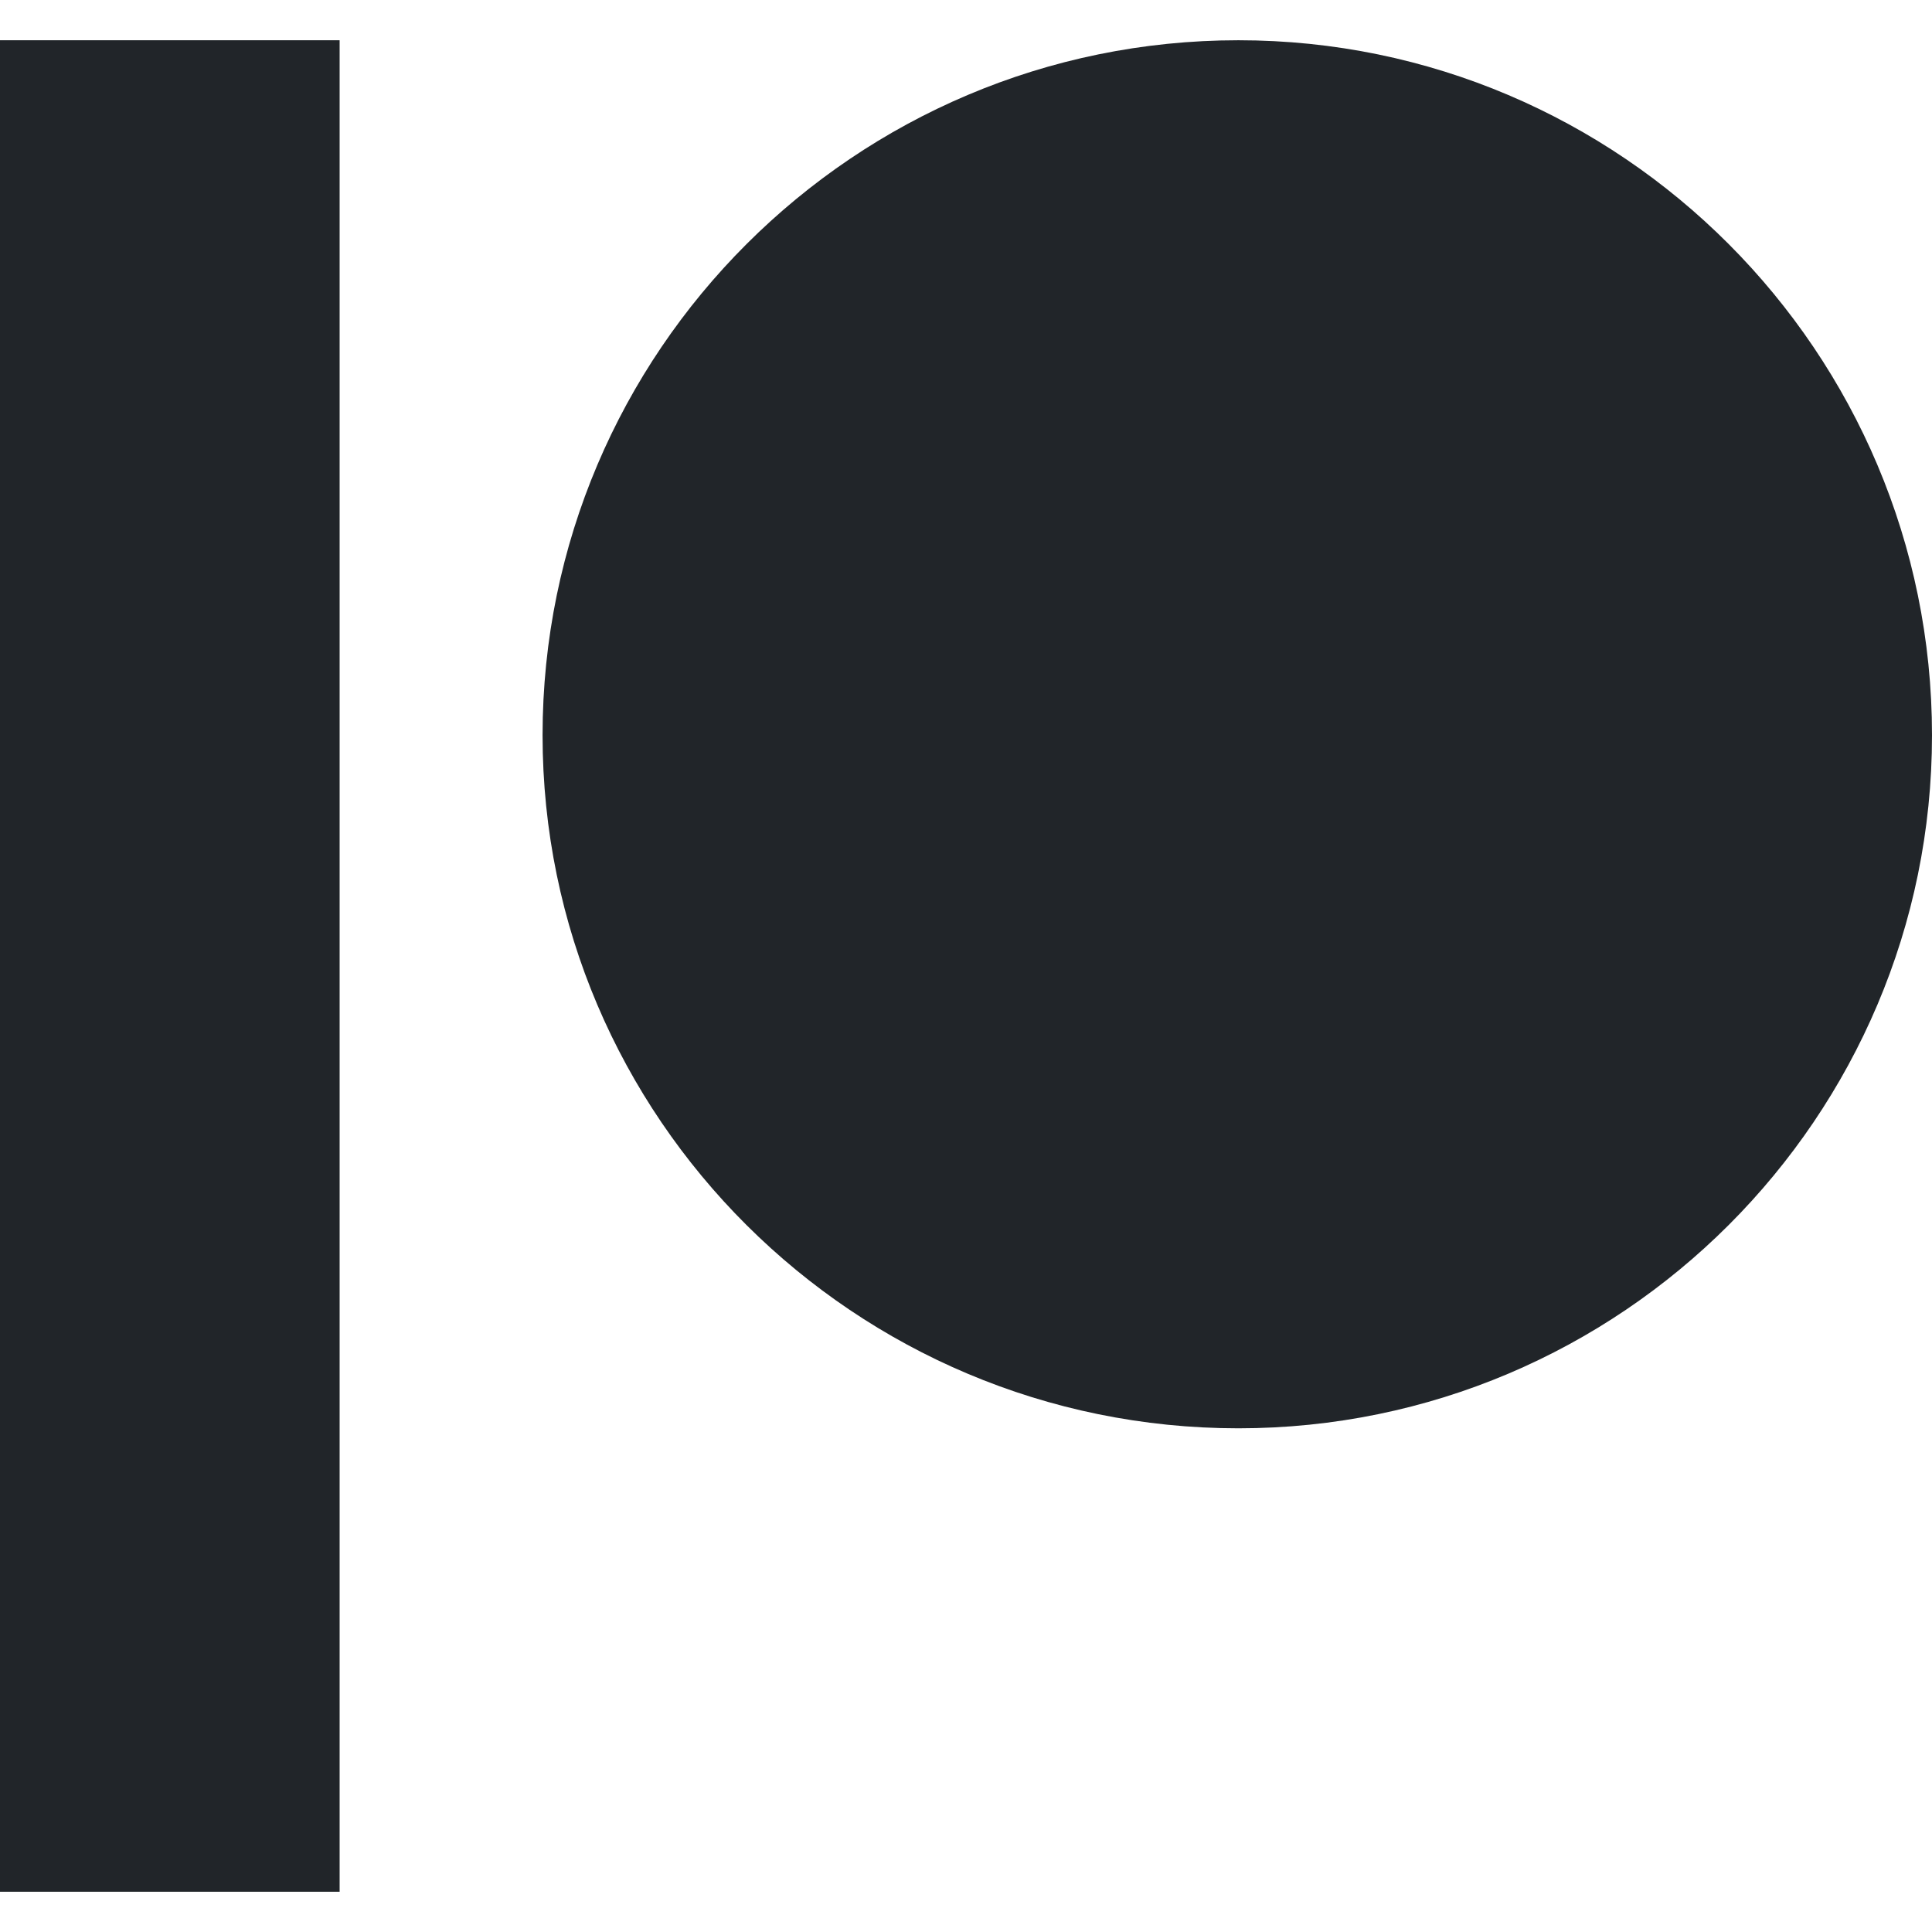 <?xml version="1.0"?>
<svg xmlns="http://www.w3.org/2000/svg" id="Bold" enable-background="new 0 0 24 24" height="512px" viewBox="0 0 24 24" width="512px"><path d="m0 .5h4.219v23h-4.219z" fill="#212529"/><path d="m15.384.5c-4.767 0-8.644 3.873-8.644 8.633 0 4.75 3.877 8.61 8.644 8.61 4.754 0 8.616-3.865 8.616-8.61 0-4.759-3.863-8.633-8.616-8.633z" fill="#212529"/>
</svg>